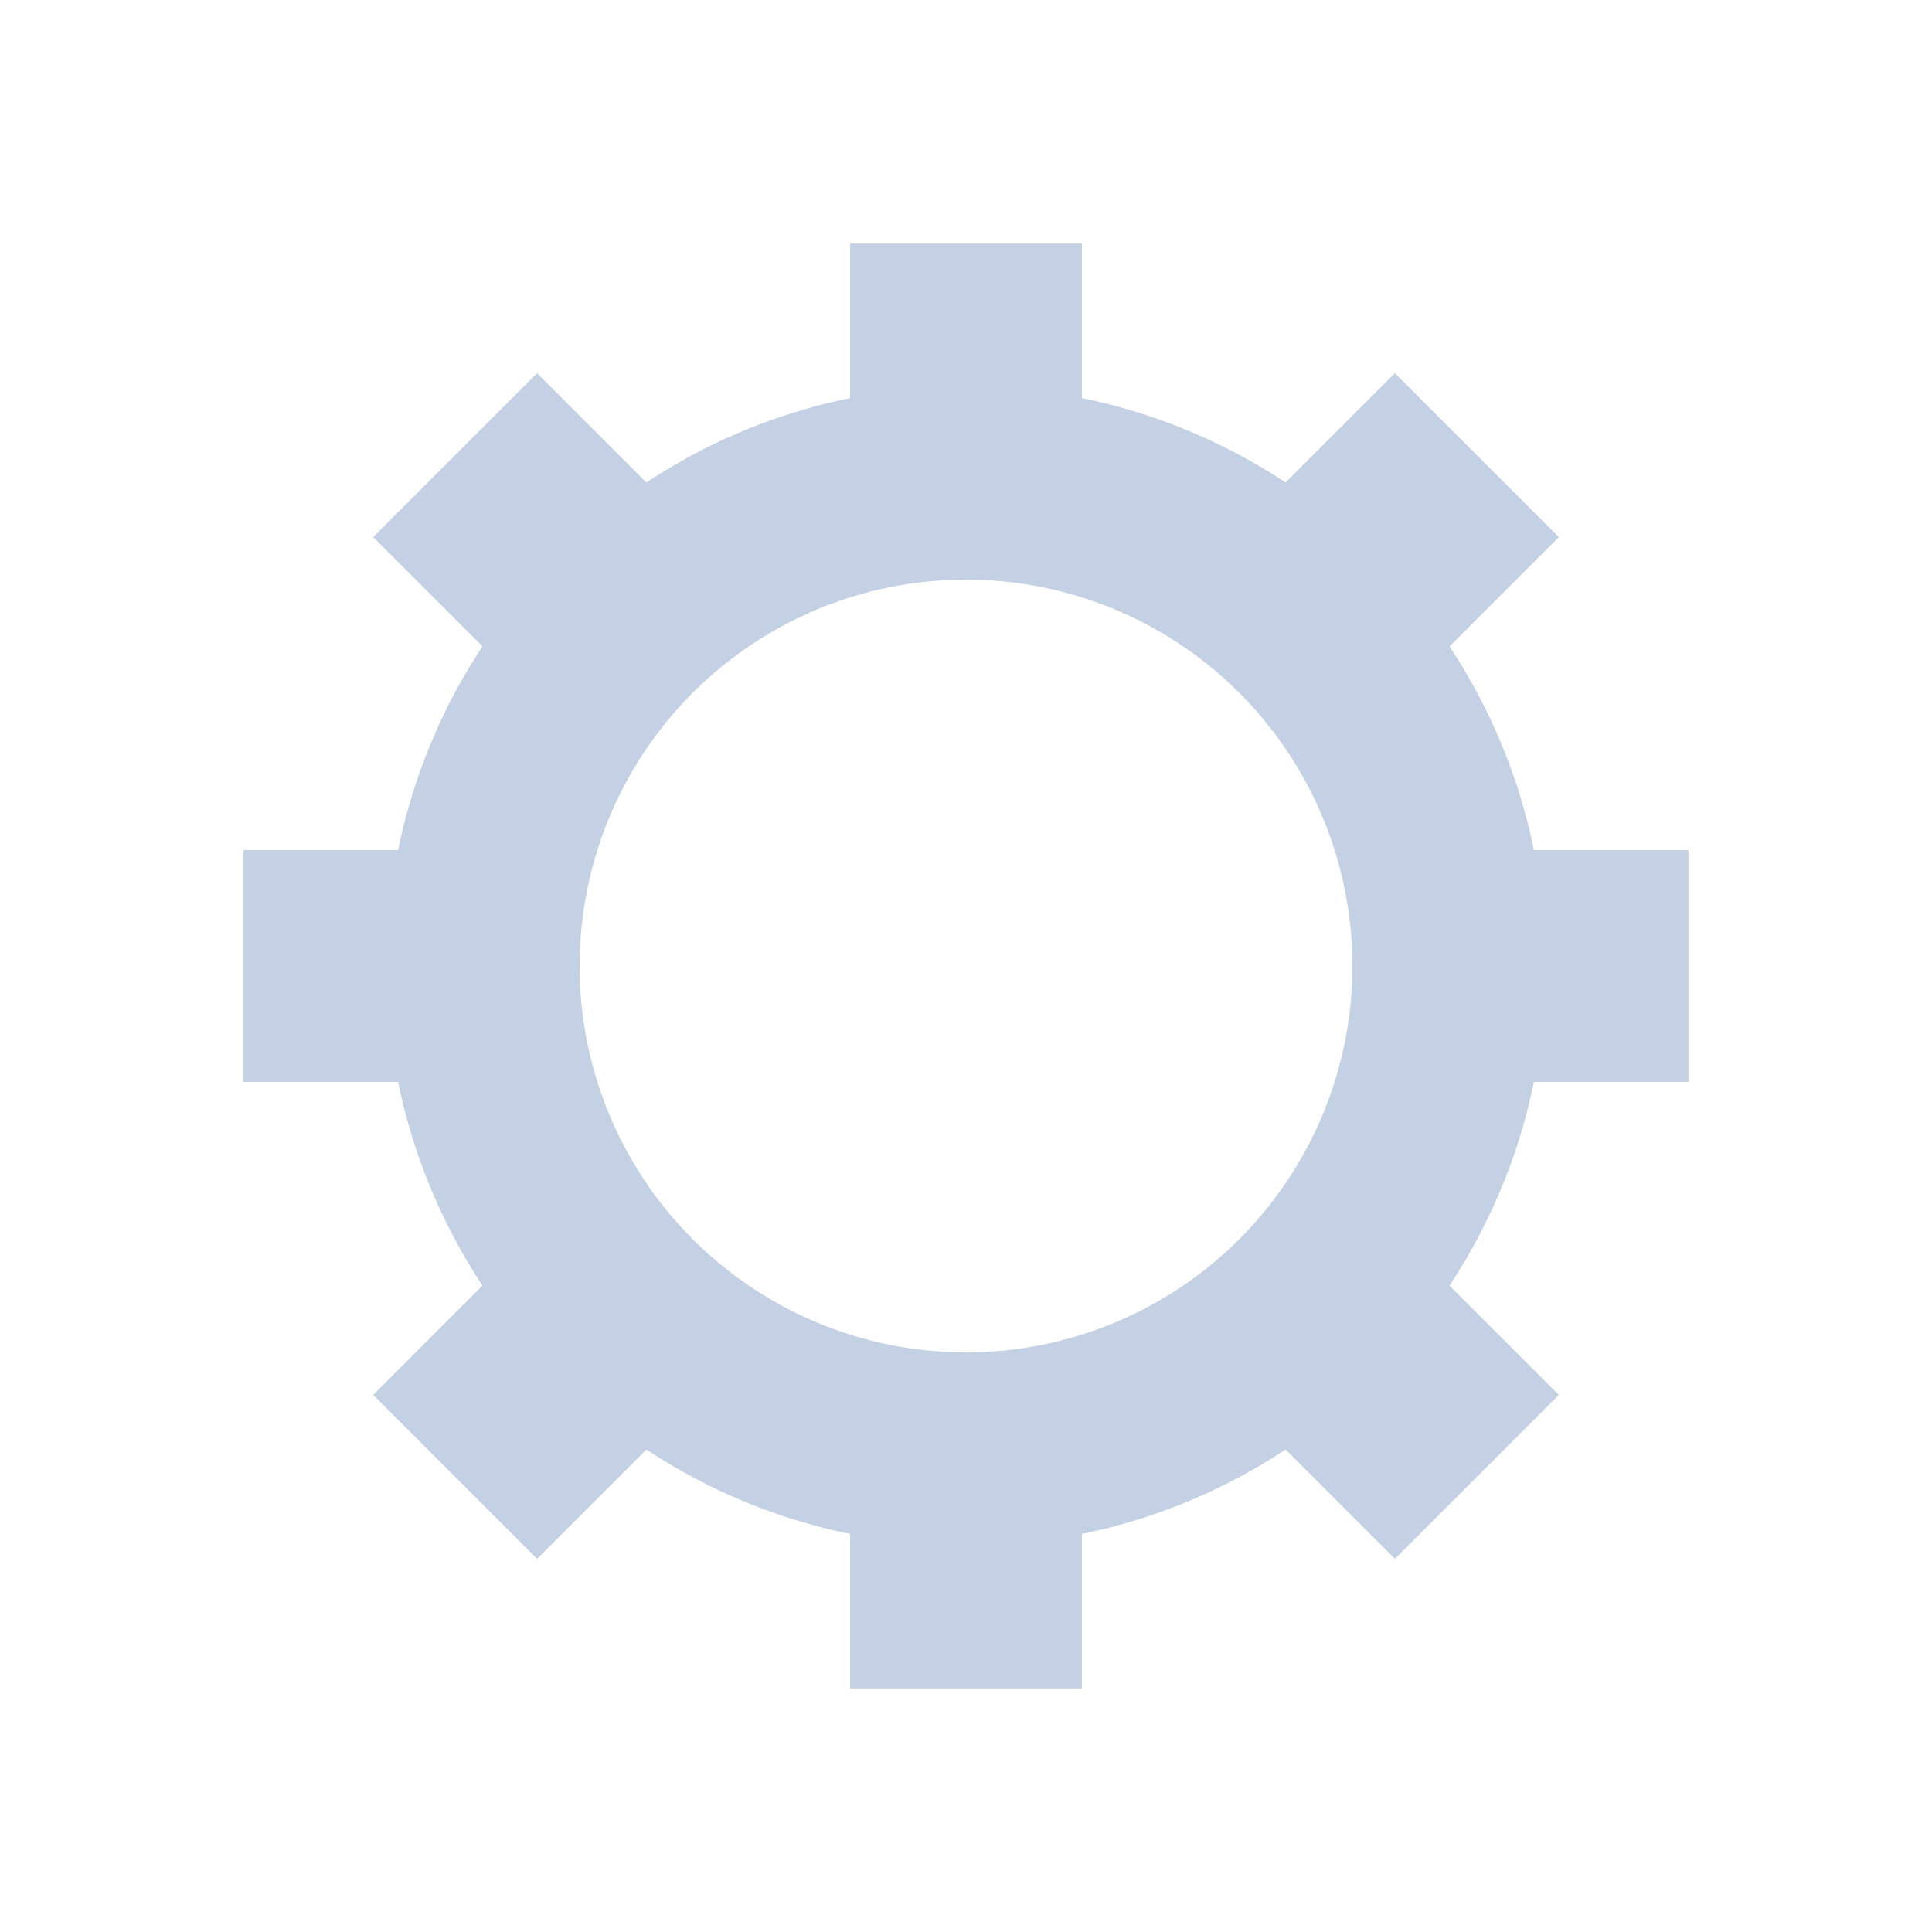<?xml version="1.0" encoding="utf-8"?>
<svg xmlns="http://www.w3.org/2000/svg" xmlns:xlink="http://www.w3.org/1999/xlink" style="margin: auto; background: none; display: block; shape-rendering: auto;" width="14px" height="14px" viewBox="0 0 100 100" preserveAspectRatio="xMidYMid">
<g transform="translate(50 50)">
<g>
<animateTransform attributeName="transform" type="rotate" values="0;45" keyTimes="0;1" dur="0.189s" repeatCount="indefinite"></animateTransform><path d="M29.394 -6 L37.394 -6 L37.394 6 L29.394 6 A30 30 0 0 1 25.027 16.542 L25.027 16.542 L30.684 22.199 L22.199 30.684 L16.542 25.027 A30 30 0 0 1 6 29.394 L6 29.394 L6 37.394 L-6 37.394 L-6 29.394 A30 30 0 0 1 -16.542 25.027 L-16.542 25.027 L-22.199 30.684 L-30.684 22.199 L-25.027 16.542 A30 30 0 0 1 -29.394 6 L-29.394 6 L-37.394 6 L-37.394 -6 L-29.394 -6 A30 30 0 0 1 -25.027 -16.542 L-25.027 -16.542 L-30.684 -22.199 L-22.199 -30.684 L-16.542 -25.027 A30 30 0 0 1 -6 -29.394 L-6 -29.394 L-6 -37.394 L6 -37.394 L6 -29.394 A30 30 0 0 1 16.542 -25.027 L16.542 -25.027 L22.199 -30.684 L30.684 -22.199 L25.027 -16.542 A30 30 0 0 1 29.394 -6 M0 -20A20 20 0 1 0 0 20 A20 20 0 1 0 0 -20" fill="#c4d0e3"></path></g></g>
<!-- [ldio] generated by https://loading.io/ --></svg>